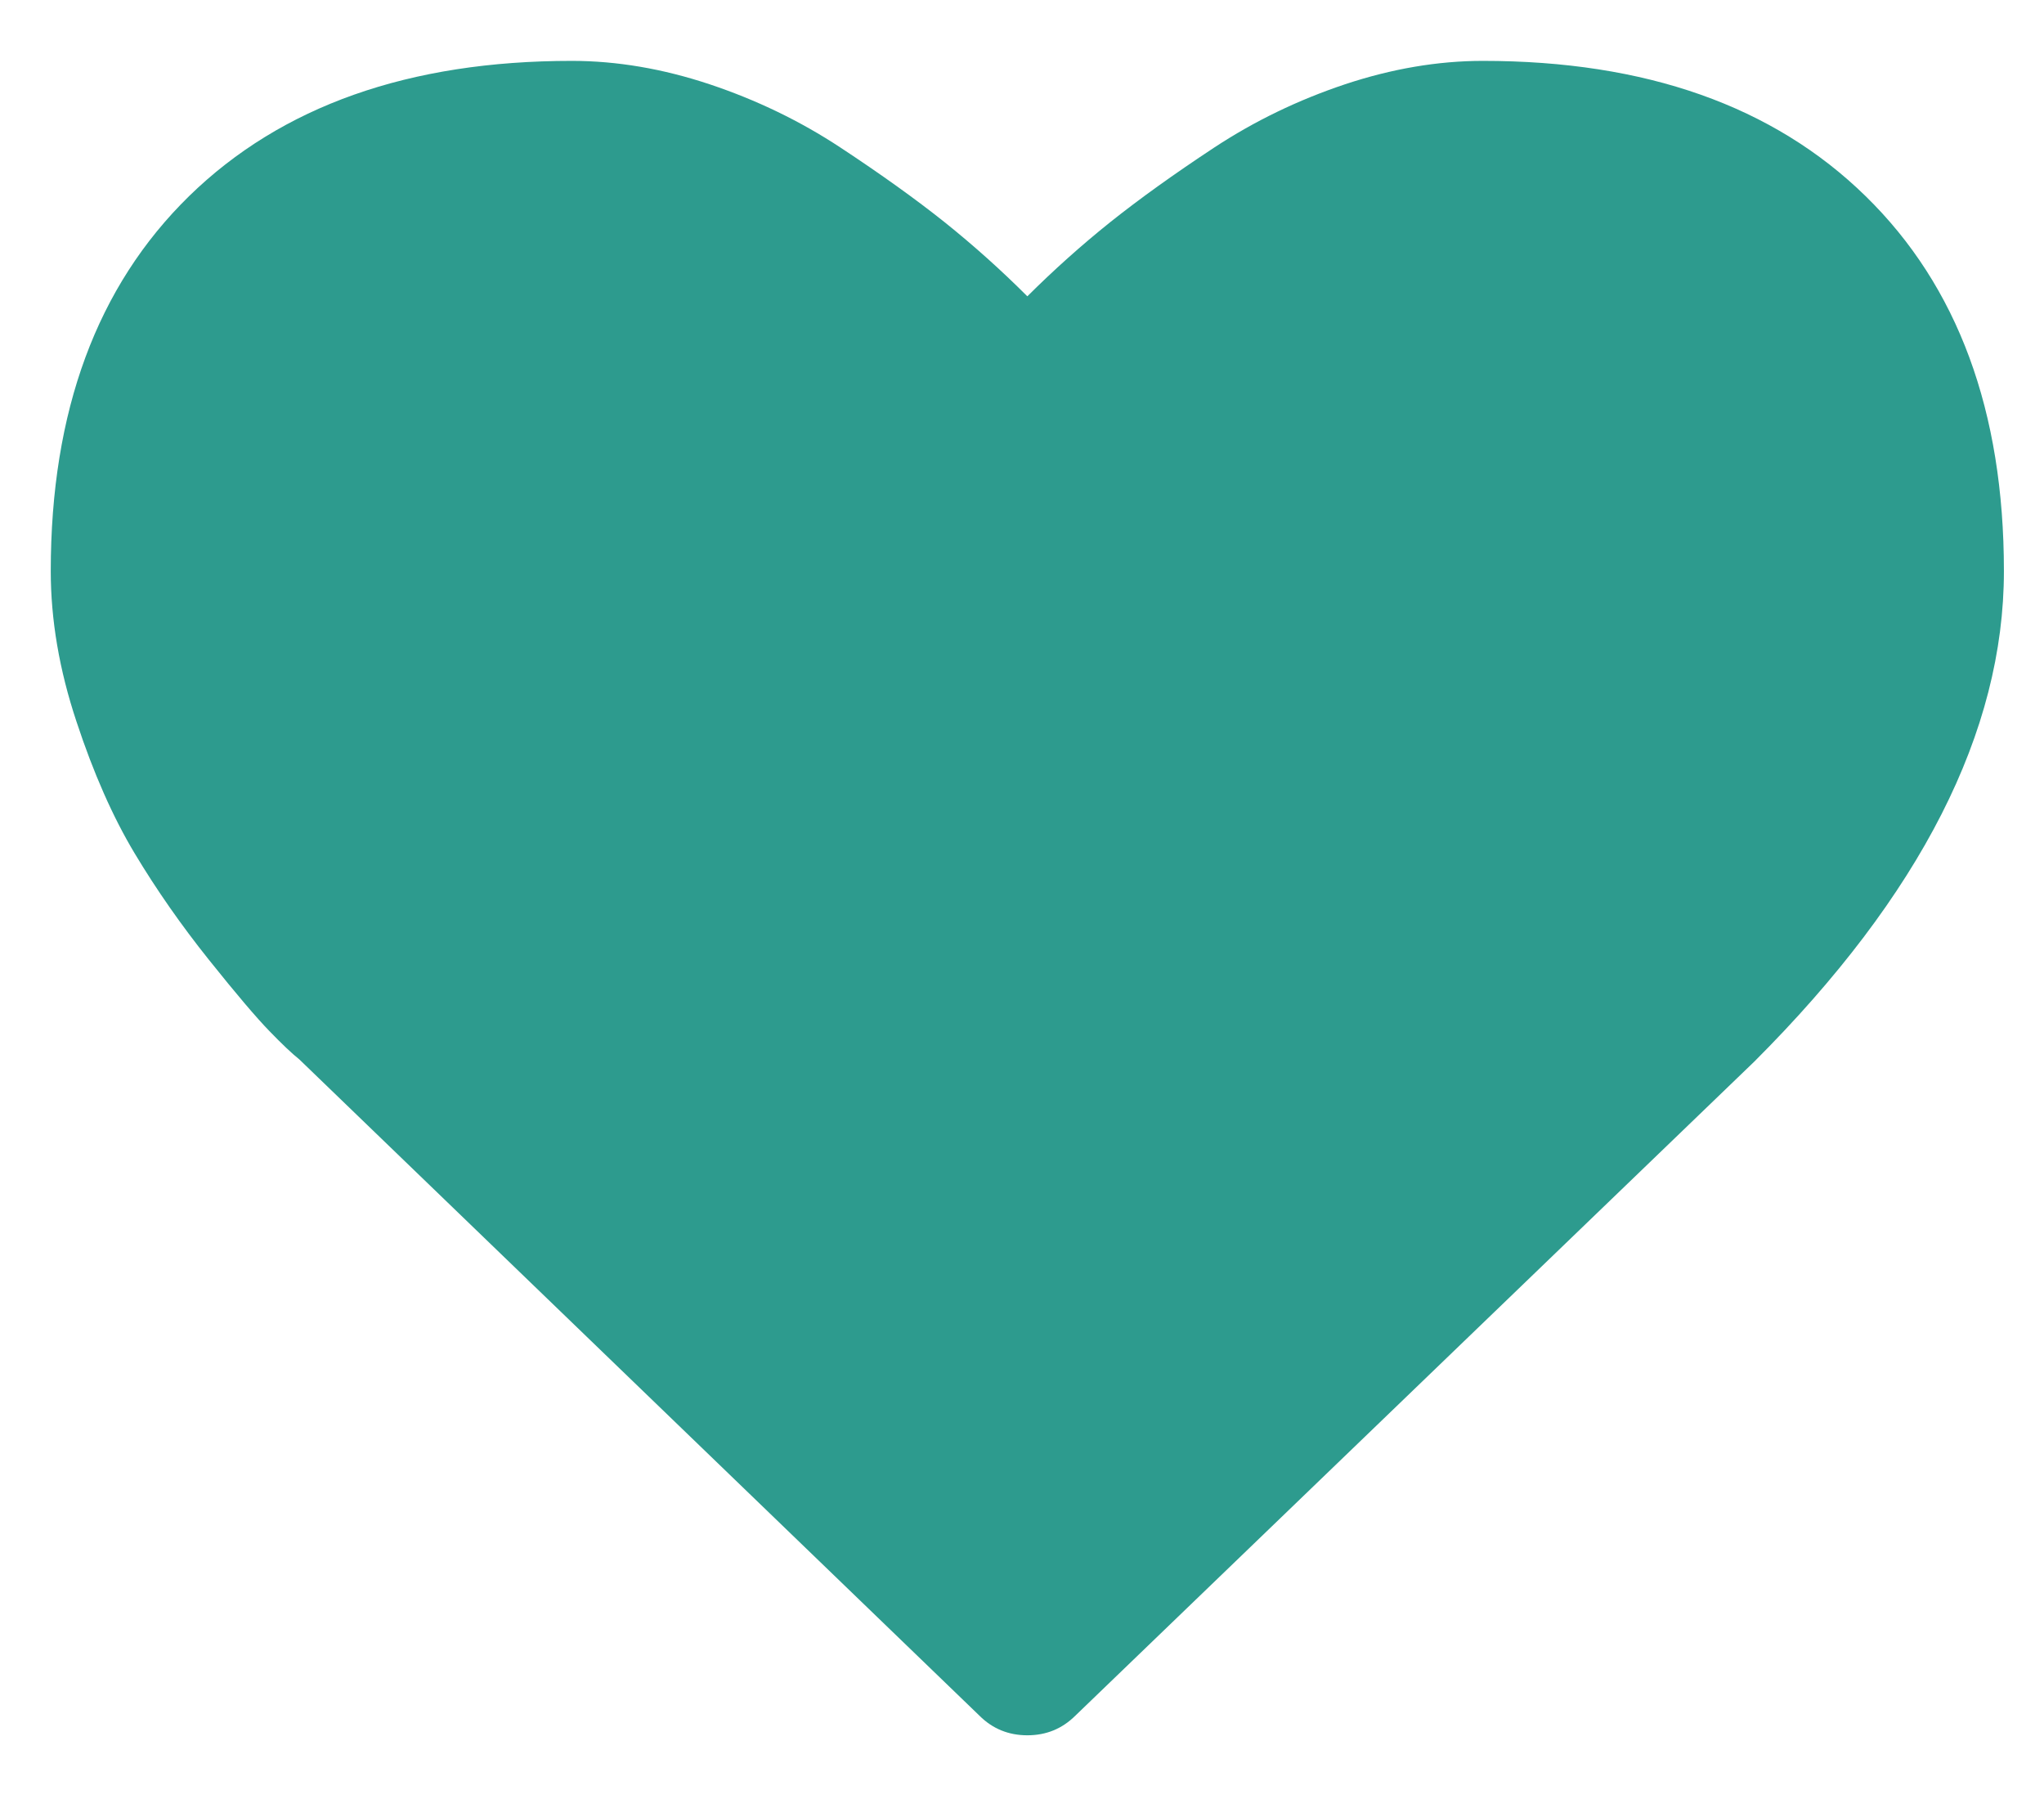 <svg width="18" height="16" viewBox="0 0 18 16" fill="none" xmlns="http://www.w3.org/2000/svg">
<path d="M9.47 15.106C9.354 15.221 9.214 15.279 9.047 15.279C8.881 15.279 8.74 15.221 8.625 15.106L2.636 9.328C2.572 9.277 2.484 9.194 2.372 9.078C2.26 8.963 2.082 8.754 1.839 8.45C1.596 8.146 1.378 7.834 1.186 7.514C0.994 7.194 0.823 6.807 0.673 6.352C0.522 5.898 0.447 5.457 0.447 5.028C0.447 3.62 0.854 2.52 1.666 1.726C2.479 0.933 3.602 0.536 5.035 0.536C5.432 0.536 5.837 0.605 6.249 0.742C6.662 0.88 7.046 1.065 7.401 1.299C7.756 1.533 8.062 1.752 8.318 1.956C8.574 2.161 8.817 2.379 9.047 2.609C9.278 2.379 9.521 2.161 9.777 1.956C10.033 1.752 10.338 1.533 10.693 1.299C11.049 1.065 11.432 0.88 11.845 0.742C12.258 0.605 12.663 0.536 13.059 0.536C14.493 0.536 15.616 0.933 16.428 1.726C17.241 2.52 17.647 3.62 17.647 5.028C17.647 6.442 16.915 7.882 15.449 9.347L9.47 15.106Z" fill="#2D9B8E"/>
</svg>
